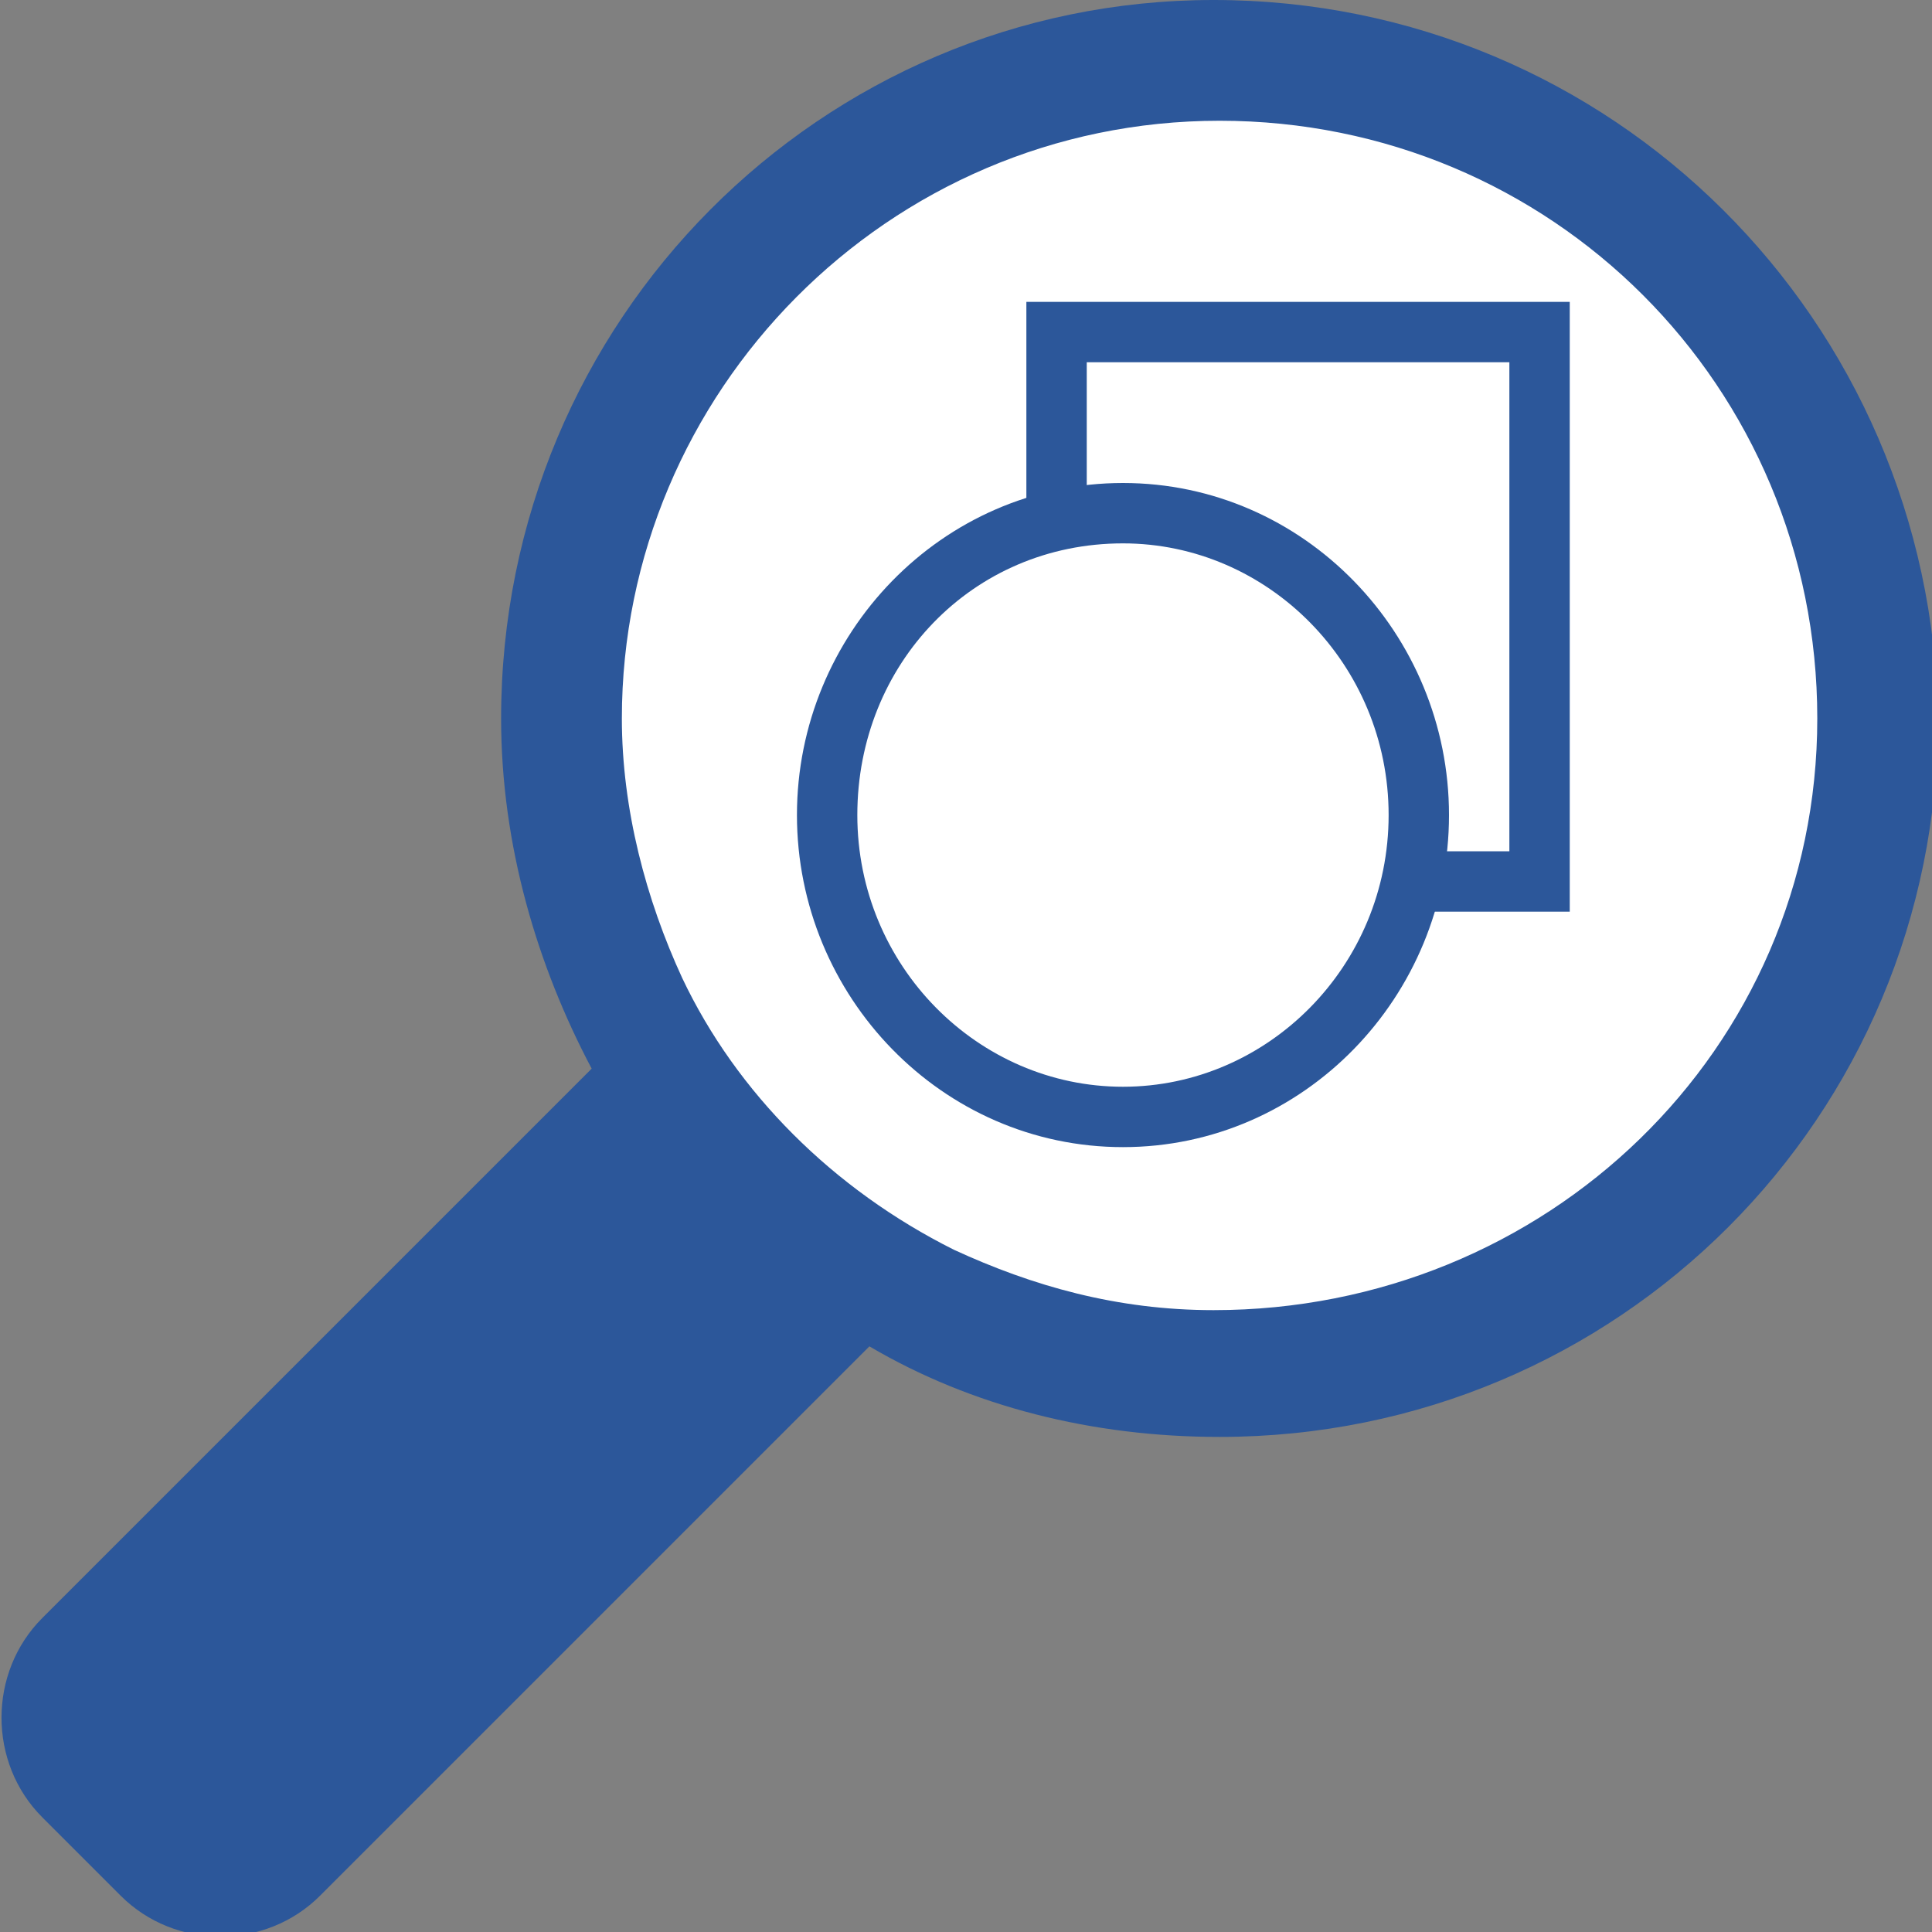 <?xml version="1.0" encoding="utf-8"?>
<!-- Generator: Adobe Illustrator 26.0.1, SVG Export Plug-In . SVG Version: 6.00 Build 0)  -->
<svg version="1.1" id="Layer_1" xmlns="http://www.w3.org/2000/svg" xmlns:xlink="http://www.w3.org/1999/xlink" x="0px" y="0px"
	 viewBox="0 0 32 32" style="enable-background:new 0 0 32 32;" xml:space="preserve">
<rect x="0" y="0" width="32" height="32" fill="#808080" stroke="none"/>
<style type="text/css">
	.st0{fill:#FFFFFF;}
	.st1{fill:#2C579A;}
</style>
<g>
	<path class="st0" d="M20,23c-6.1,0-11-4.9-11-11C9,5.9,13.9,1,20,1c6.1,0,11,4.9,11,11C31,18.1,26.1,23,20,23z"/>
	<g>
		<path class="st1" d="M20.1,0C13.6,0,8.3,5.3,8.3,11.9c0,2.1,0.6,4.1,1.5,5.8l-9.1,9.1c-0.9,0.9-0.9,2.4,0,3.3l1.3,1.3
			c0.9,0.9,2.4,0.9,3.3,0l9.1-9.1c1.7,1,3.7,1.5,5.8,1.5c6.6,0,11.9-5.3,11.9-11.9C32,5.3,26.7,0,20.1,0z M20.1,21.7
			c-1.6,0-3-0.4-4.3-1c-2-1-3.6-2.6-4.5-4.5c-0.6-1.3-1-2.8-1-4.3c0-5.4,4.4-9.9,9.9-9.9c5.5,0,9.9,4.4,9.9,9.9S25.6,21.7,20.1,21.7
			z"/>
	</g>
	<g>
		<rect x="17.5" y="5.5" class="st0" width="8" height="9.1"/>
		<path class="st1" d="M25,6v8.1h-7V6H25 M26,5h-9v10.1h9V5L26,5z"/>
	</g>
	<g>
		<ellipse class="st0" cx="18.6" cy="13.5" rx="4.9" ry="5"/>
		<path class="st1" d="M18.6,9C21,9,23,11,23,13.5S21,18,18.6,18s-4.4-2-4.4-4.5S16.1,9,18.6,9 M18.6,8c-3,0-5.4,2.5-5.4,5.5
			s2.4,5.5,5.4,5.5s5.4-2.5,5.4-5.5S21.6,8,18.6,8L18.6,8z"/>
	</g>
</g>
</svg>
